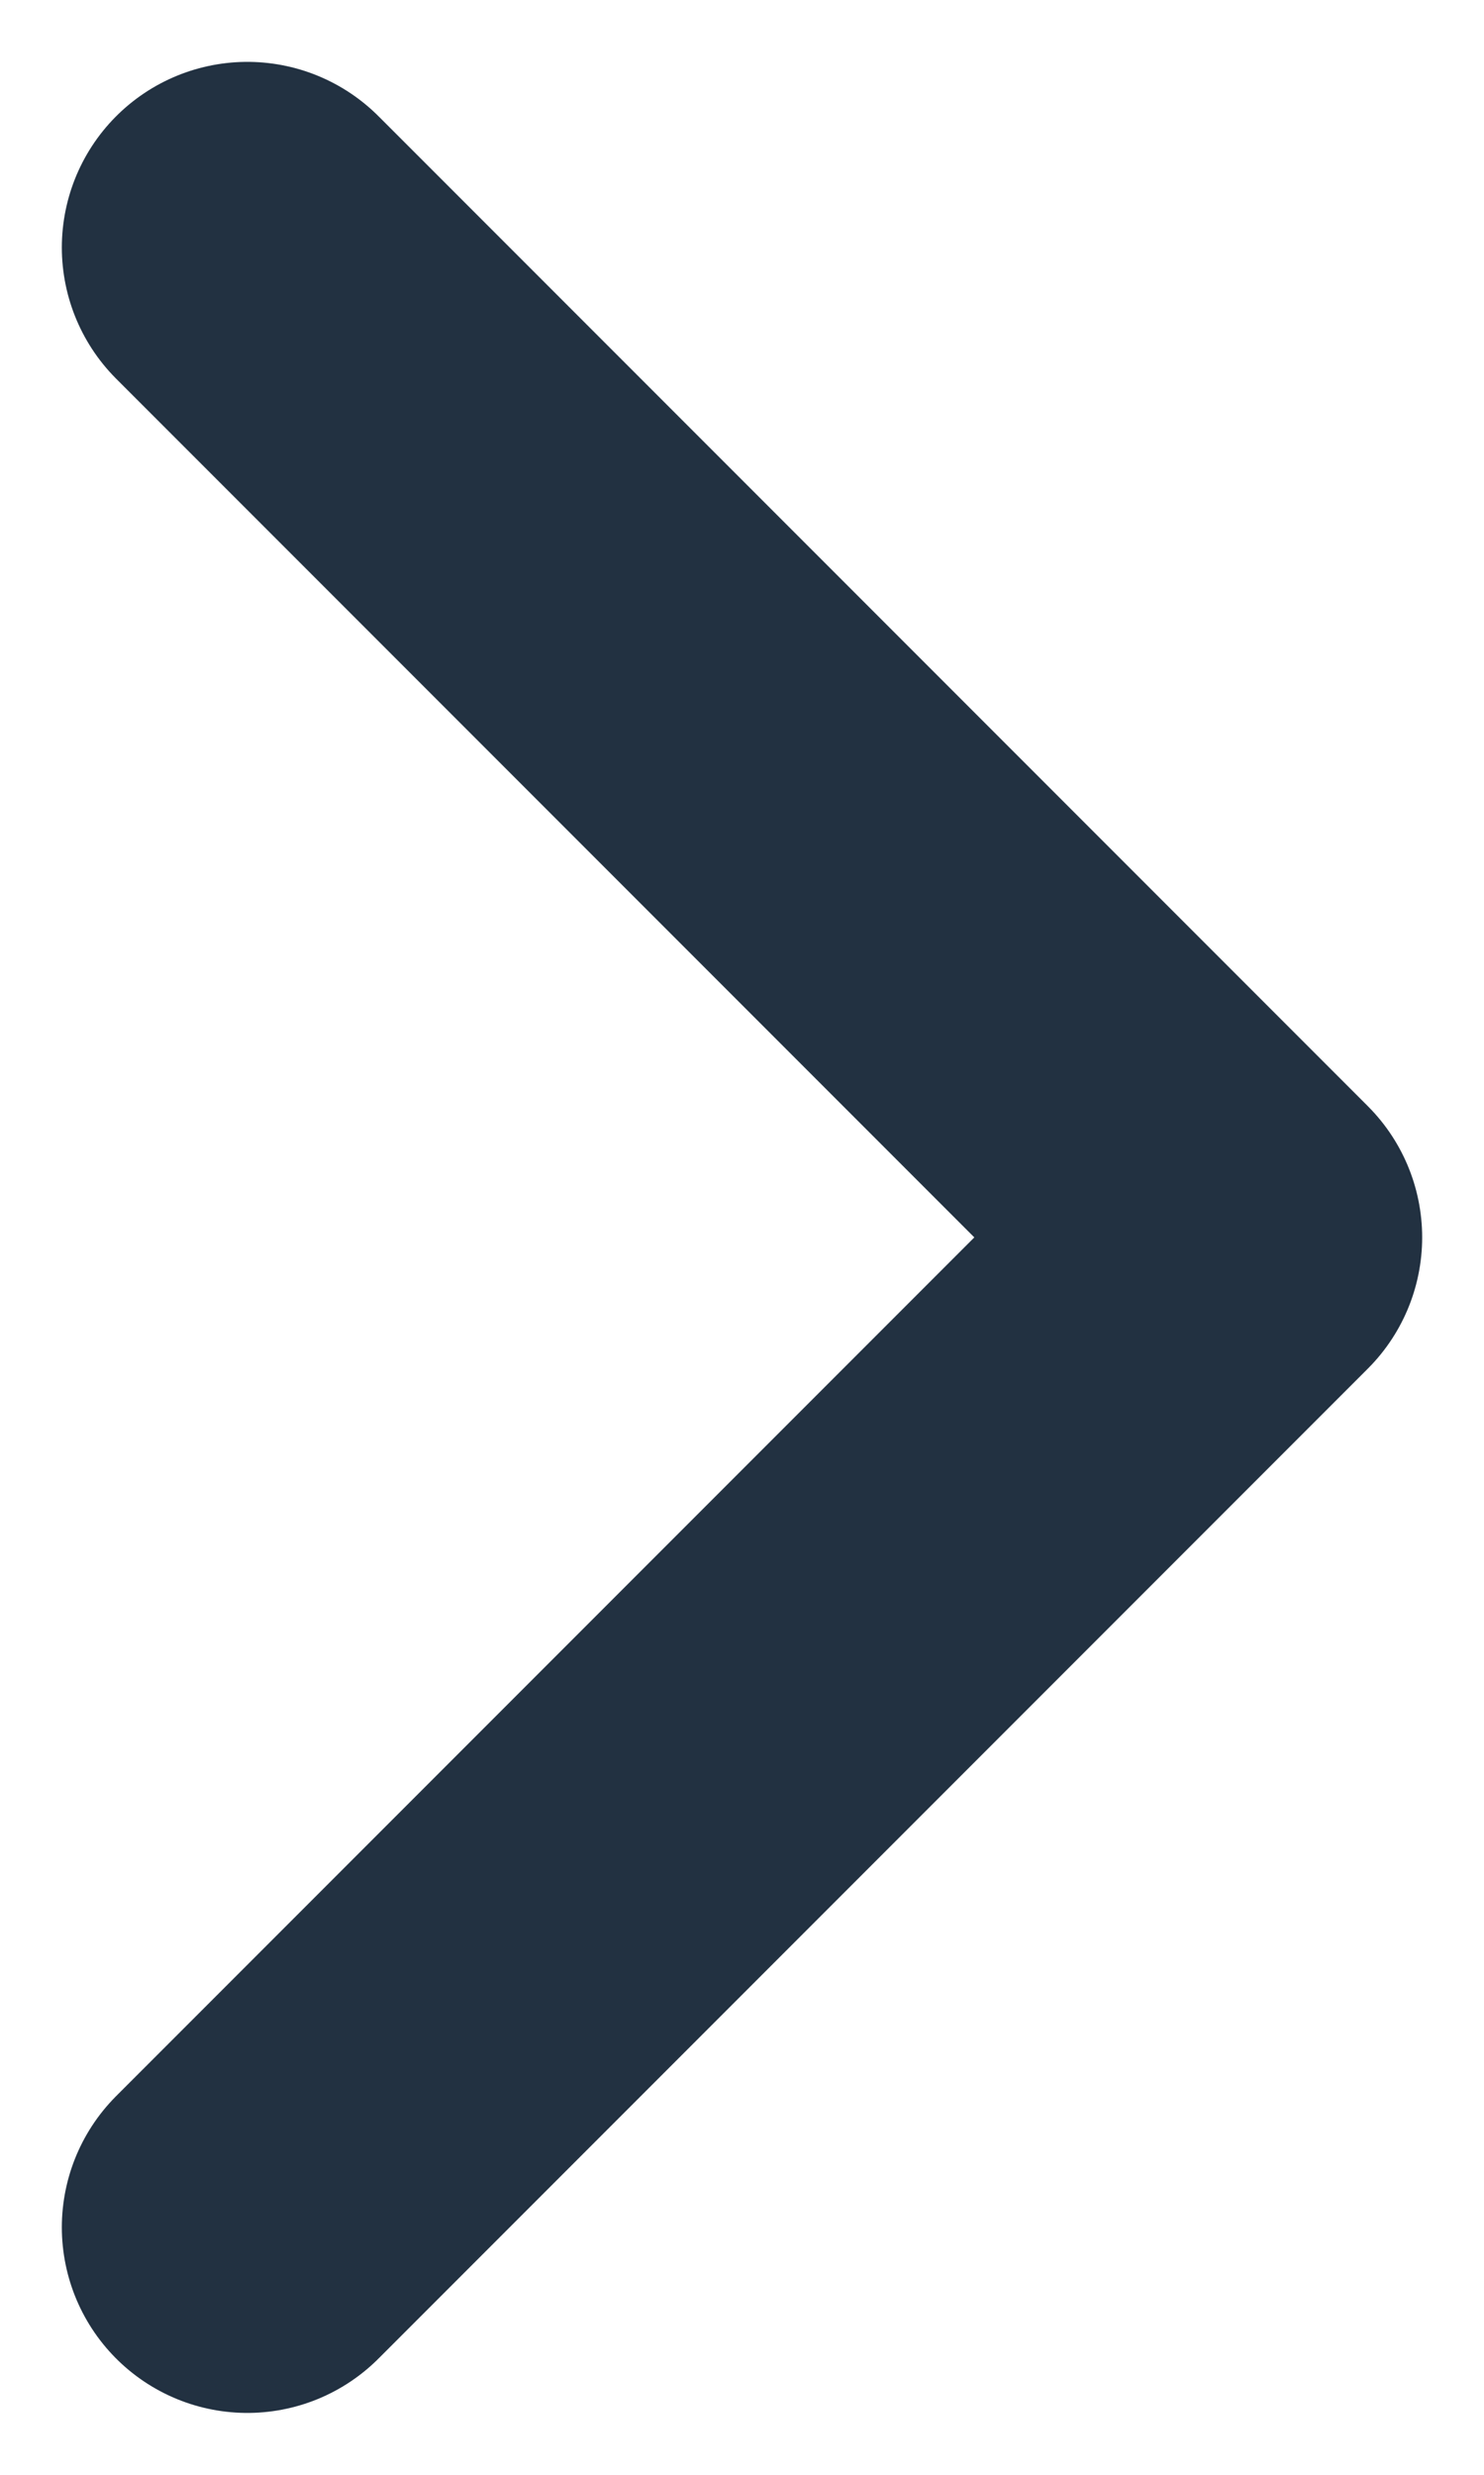 <svg width="12" height="20" viewBox="0 0 12 20" fill="none" xmlns="http://www.w3.org/2000/svg">
<path d="M2 2L10 10L2 18" stroke="#223141" stroke-width="3" stroke-linecap="round" stroke-linejoin="round"/>
</svg>
